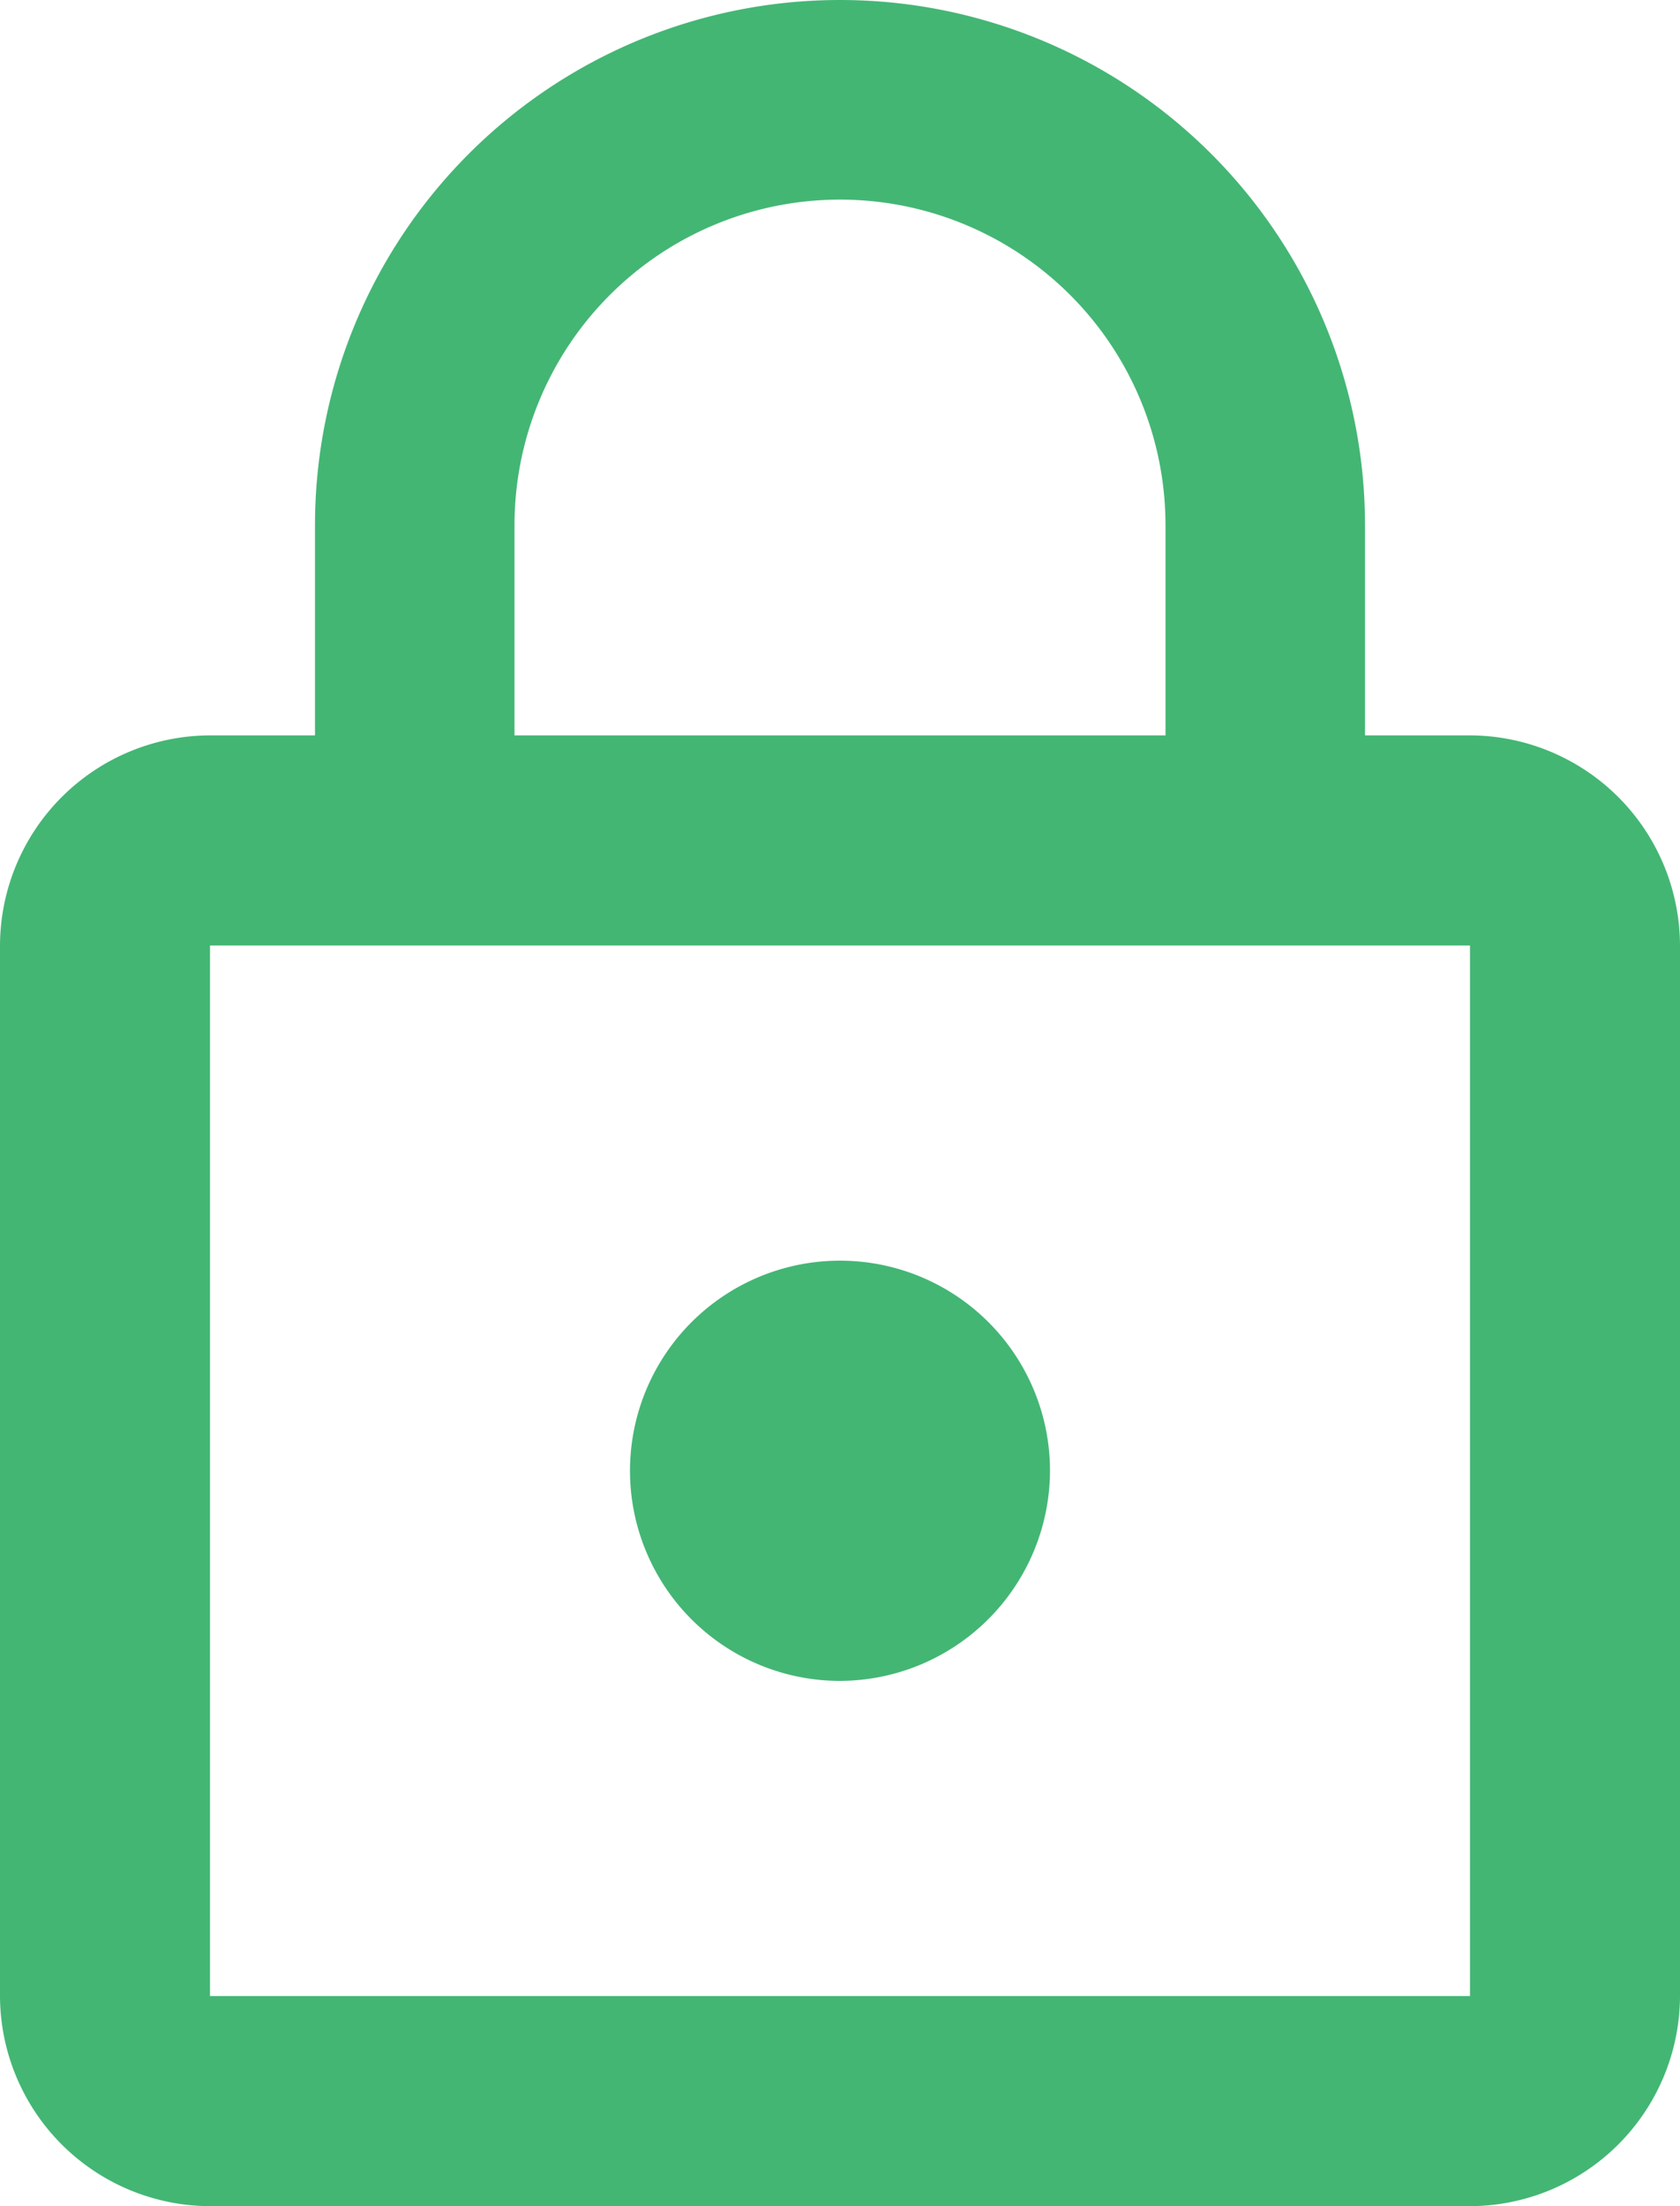 <svg xmlns="http://www.w3.org/2000/svg" width="16" height="21" viewBox="0 0 16 21">
  <path id="ic_lock_outline_24px" d="M12,17a2,2,0,1,1,2-2A2.006,2.006,0,0,1,12,17ZM6,8H7V6A5,5,0,0,1,17,6V8h1a2.006,2.006,0,0,1,2,2V20a2.006,2.006,0,0,1-2,2H6a2.006,2.006,0,0,1-2-2V10A2.006,2.006,0,0,1,6,8Zm9.1-2A3.1,3.1,0,0,0,8.9,6V8h6.2ZM6,20H18V10H6Z" transform="translate(-4 -1)" fill="#43b674"/>
</svg>
